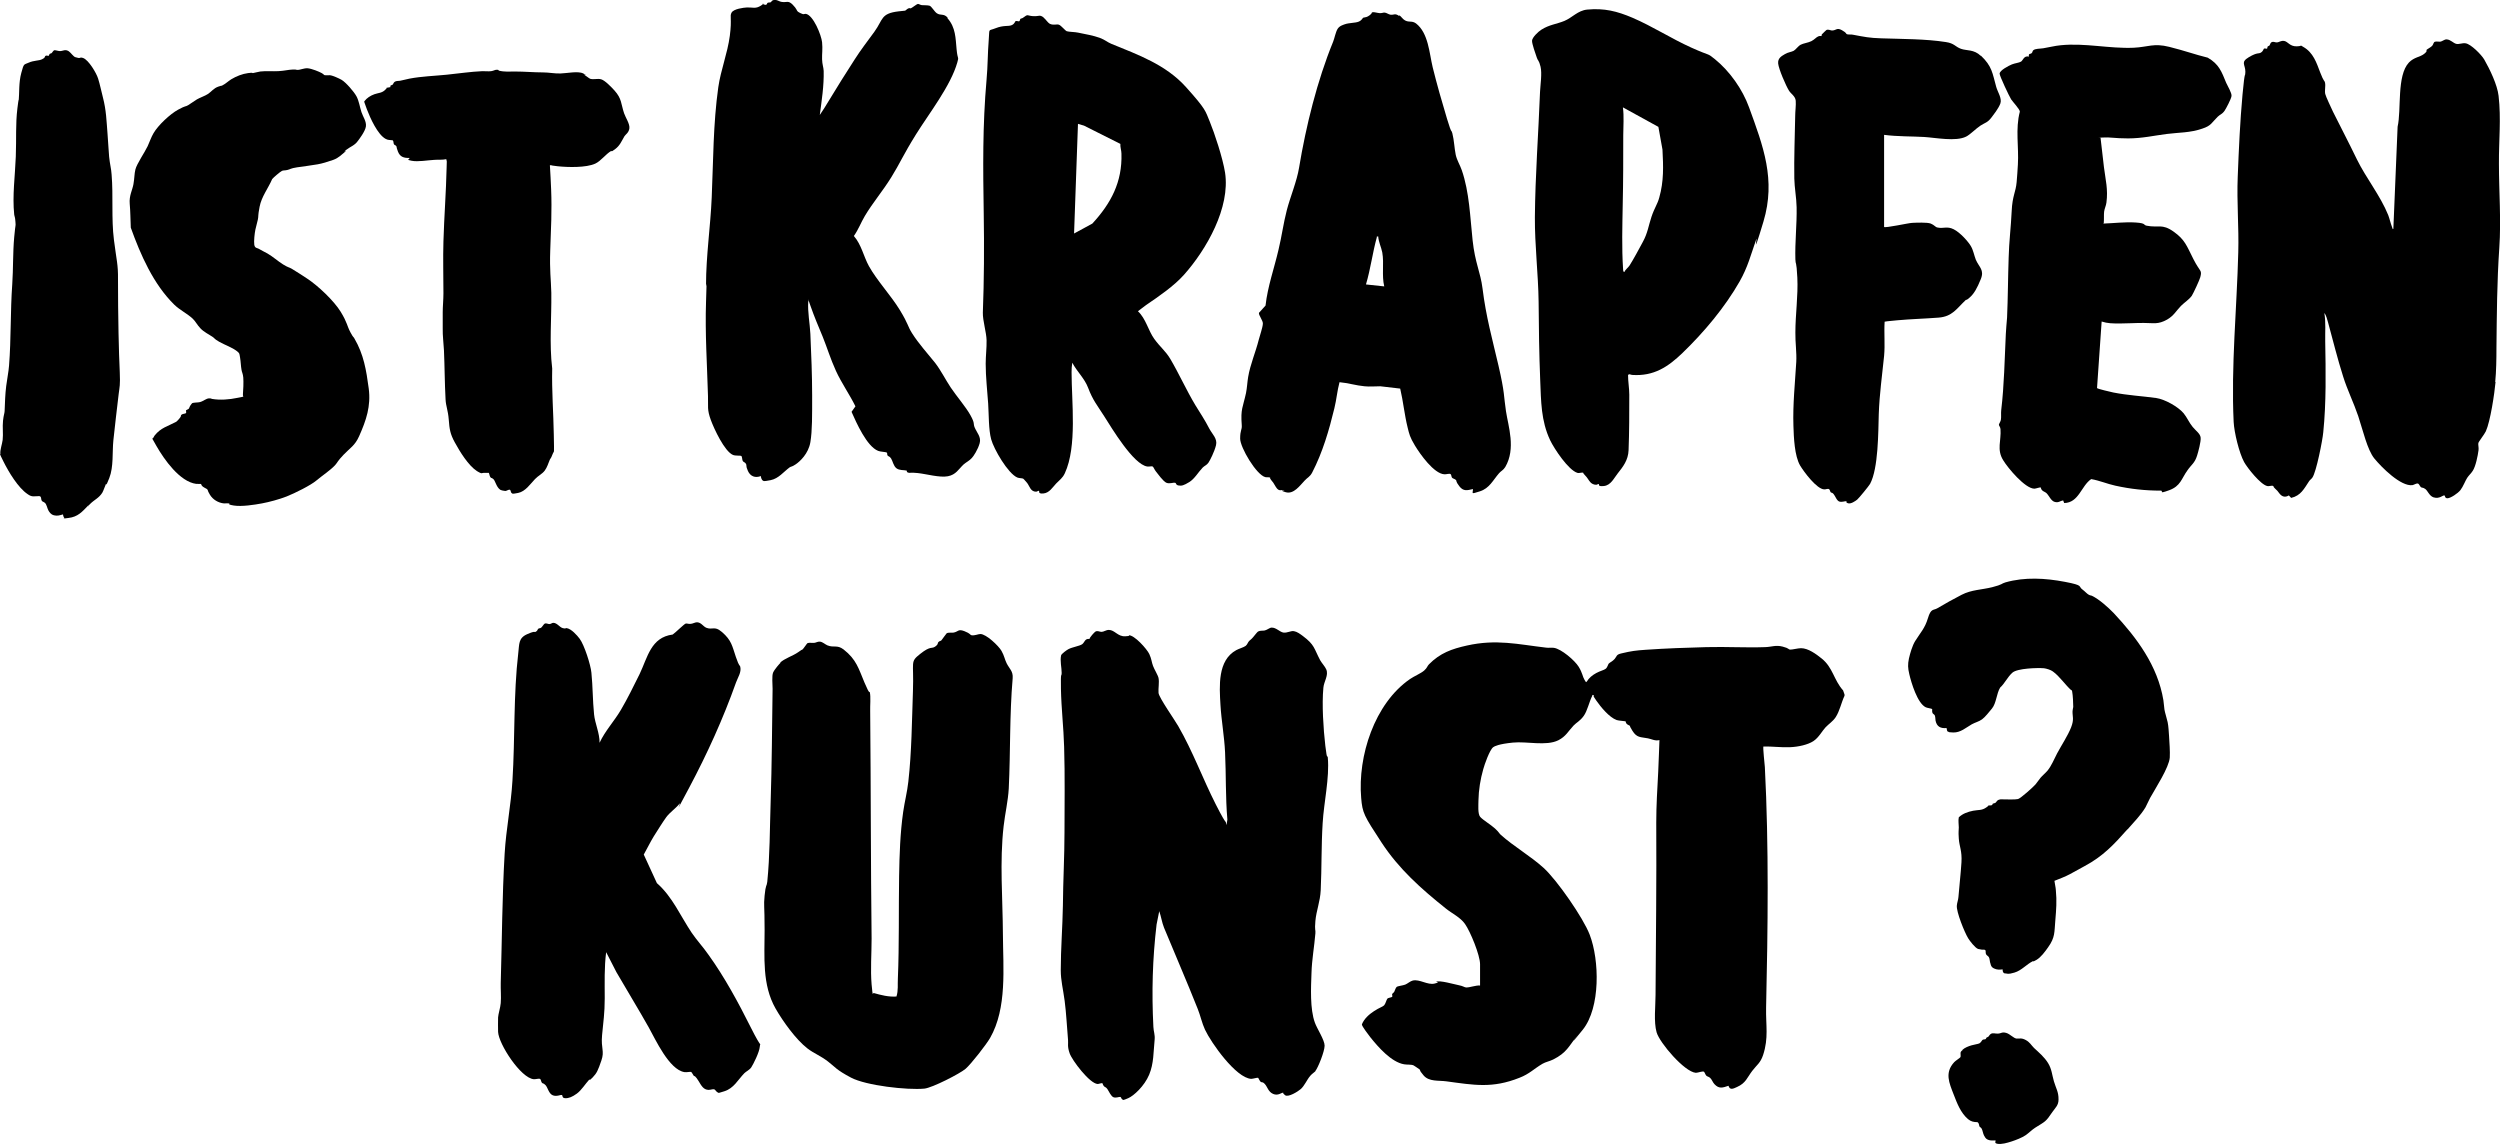 <?xml version="1.0" encoding="utf-8"?>
<!-- Generator: Adobe Illustrator 27.5.0, SVG Export Plug-In . SVG Version: 6.00 Build 0)  -->
<svg version="1.1" id="Ebene_10_xA0_Bild" xmlns="http://www.w3.org/2000/svg" xmlns:xlink="http://www.w3.org/1999/xlink" x="0px"
	 y="0px" viewBox="0 0 1408.9 644.7" style="enable-background:new 0 0 1408.9 644.7;" xml:space="preserve">
<g>
	<path d="M1406.4,215.2c-0.6,6.5-2.9,22.2-5.5,27.9c-0.8,1.7-4,5.7-4.2,6.6s0.3,2.6,0.1,4c-0.4,3.1-1.6,9.2-3.3,11.7
		c-0.8,1.3-2.1,2.4-3.1,3.9s-2.3,5-3.8,6.9s-5.5,4.5-7.2,4.6s-1.4-1.5-1.8-1.6c-1-0.2-2.7,2.1-6.1,1.1c-2.5-0.8-3.3-3.8-4.8-4.8
		s-1.7-0.4-2.4-1s-0.9-1.8-1.7-2s-2.1,0.7-3,0.9c-6.6,0.9-17.5-10.1-21.5-15s-6.5-16.1-9.1-23.9c-2.5-7.4-6.2-14.9-8.5-22.3
		c-3.1-9.7-5.8-20.6-8.5-30.5c-0.5-1.7-1-4-2.1-5.3c0.9,5.3,0.4,10.7,0.5,16c0.3,16.6,0.6,34.6-1.1,51.2c-0.4,4.5-3.9,22.3-6.1,25.5
		c-0.5,0.8-1.4,1.3-1.9,2.1c-2.8,4.2-4.6,8.1-10.1,9.4l-1.3-1.4c-2.1,1.3-3.9,0.7-5.3-1.1s-0.9-1.3-2.4-2.7s-0.6-1.2-1.1-1.5
		c-0.8-0.5-2.2,0.3-3.4,0c-3.7-0.8-11.1-10.1-13-13.5c-2.8-5.1-5.6-16.7-5.9-22.6c-1.5-31.7,1.8-64,2.6-95.6
		c0.4-14.4-0.9-28.3-0.3-42.7c0.6-15.4,1.3-31,2.7-46.3s1.5-8.9,1.6-12.8c0-4.1-2.9-5.3,2-8.2s5.4-1.7,6.8-2.6s1.4-2.1,1.7-2.2
		c0.5-0.3,1.4,0.2,1.7,0s0.1-0.9,0.4-1.2s0.8-0.3,1-0.6c0.4-0.5,0.4-1.5,1.3-1.9s1.8,0.2,2.7,0.2c1.5,0,2.4-1.2,4.4-0.8
		s3.1,3.1,6.9,3s1.4-1,3.7,0.3c5.7,3.2,7.5,9,9.6,14.5c2.1,5.5,2.4,4.3,2.7,5.7c0.4,2.1-0.3,4.2,0.1,6.3c0.3,1.5,3.6,8.3,4.4,10.1
		c4.5,9,9.1,17.8,13.5,26.9c5.1,10.4,13.2,20.4,17.6,31.3c0.8,2.1,1.3,4.5,2.1,6.6s0.2,1.1,0.8,1.2l2.4-57.6
		c2.2-9.6-0.6-28.8,6.4-36.2c2.9-3,6.2-3,8.5-4.8c2.3-1.8,1.1-2,1.4-2.3c0.5-0.5,2.5-1.5,3.2-2.3s0.7-2.1,1.6-2.3s1.9,0,2.8,0
		c1.5-0.2,2.4-1.4,3.8-1.3c2.1,0.1,3.7,2.1,5.3,2.5s3.5-0.6,5.3-0.3c3,0.4,8.9,6.4,10.5,9.1c3.2,5.6,7.4,14.3,8.1,20.5
		c1.5,12.8,0.1,25.5,0.2,38.3c0,15.8,1.3,31.7,0.2,47.5c-1.3,19-1.4,37.5-1.6,56.4c0,6-0.1,13.2-0.7,19.1L1406.4,215.2z"/>
	<path d="M534,10.3c4.6,5.2,4.5,11.2,5.1,17.5s1.4,3.8,0.4,7.4c-3.7,13.1-15.9,28.7-23.2,40.4s-9.1,16.4-14,24.3
		s-10.5,14.4-14.9,21.8c-2.2,3.7-3.7,7.8-6.2,11.3c4.3,4.9,5.5,11.6,8.5,17c4.5,8.1,12.4,16.5,17.4,24.7s4.3,9,6.9,13.1
		c3.8,6,8.6,11.2,13,16.7c3.3,4.3,5.8,9.4,8.8,13.9c3.2,4.8,8.5,10.9,11.1,15.6s1.5,4.5,2.3,6.7c1.3,3.2,3.9,5.5,2.9,9.1
		s-3.5,7.4-4.4,8.3c-1.3,1.5-3.2,2.4-4.6,3.6c-3,2.8-4.3,5.8-8.9,6.7s-12.2-1.3-17-1.8s-3.8,0.1-5.2-0.2s-0.7-1.1-1.1-1.2
		c-1.6-0.4-4,0-5.7-1.3s-2.1-4.1-3-5.5s-1.6-1.1-2-1.7s0-1.4-0.5-1.7s-3.7-0.4-4.8-0.9c-6.4-2.5-12.3-15.9-15-22l2.2-3.1
		c-3.3-6.7-7.9-13.2-11-20s-4.9-12.9-7.4-19.1c-2.6-6.3-4.7-11.1-7-17.7s-0.6-1.9-1.2-2.3c-0.4,6.1,0.9,12.2,1.2,18.3
		c0.5,11.2,1,23.5,1,34.6s0.1,19.9-1,26.4s-5.9,10.9-8.3,12.5s-2.3,1-3.4,1.7c-3.4,2.5-6.2,6.3-10.7,7.2s-4,0.4-4.2,0.3
		c-0.8-0.2-1.3-1.8-1.3-2.6c-3.2,1.2-5.9,0.2-7.3-2.9s-0.5-3-1.1-4s-1.4-0.9-1.8-1.6s-0.3-2.4-0.8-2.8s-3.2,0-4.7-0.6
		c-4.8-2-10.7-14.8-12.5-19.7c-2.2-6-1.4-7.5-1.6-13.5c-0.5-17.7-1.7-35.5-1.1-53.1s0-6.2,0-9.6c0-16.3,2.5-32.8,3.2-49.2
		c0.9-20.7,0.8-41.5,3.7-62.1c1.4-9.8,5.2-19.1,6.5-29s-0.2-11,1-13.1s6.7-2.8,8.7-2.9c3.3-0.1,4.8,0.9,7.8-1s0.4-0.8,0.8-0.9
		c0.6-0.1,1.4,0.6,2.1,0.4s0.5-0.9,0.9-1.1c0.5-0.3,1.3-0.1,1.7-0.3s0.7-1,1.4-1.2c2.1-0.6,3.2,0.8,5,1c2.7,0.4,3.5-1,6,1.5
		s2.2,3.4,3,4s2.7,1.4,2.9,1.4c0.4,0,1-0.2,1.5-0.2c4.3,0.7,8.8,12.1,9.2,16s-0.1,6.5,0,9.6s0.8,4.4,0.9,6.6
		c0.2,8.3-1.1,16.6-2.2,24.8c1.7-2.5,3.4-5.1,4.9-7.7c4.8-7.9,9.7-15.8,14.7-23.5c3.5-5.5,7.3-10.4,11.1-15.6
		c5.1-7,3.5-10.4,13.7-11.6s1.9,0.2,2.9,0s1.8-1.4,2.7-1.7s0.9,0.1,1.3,0c0.9-0.4,3.5-2.5,4-2.5s1.4,0.6,2.2,0.7
		c1.4,0.1,3.1,0,4.3,0.3s2.7,3.3,4.2,4.3c2.1,1.4,3.9,0,6,2.4L534,10.3z"/>
	<path d="M588.2,10c1,0.7,2.3,2.8,3.4,3.4c2.1,1,3.8,0.1,5.1,0.5s3.6,3.4,4.5,3.7c1.2,0.4,4.7,0.4,6.4,0.8c3.5,0.7,8.9,1.7,12.1,2.9
		s4.2,2.4,6.6,3.4c15.2,6.2,30.8,11.8,42.1,24.4s10.8,13.2,13.4,19.5s7.3,20.4,8.6,28.7c3,19.7-10.4,43.2-23.1,57.5
		c-5.7,6.4-14.3,12.3-21.4,17.1c-1.6,1.1-3,2.4-4.6,3.5c4.5,4.2,5.8,10.9,9.2,15.6s6.2,6.6,9,11.2c4.9,8.3,9.2,17.9,14.2,26.2
		c3,4.9,5.1,7.9,7.9,13.3c1.6,3,4.6,5.5,3.7,9.2s-3.4,8.6-4.3,9.9s-2.2,1.7-3.2,2.7c-2.6,2.7-4.5,6.3-7.6,8.2s-4.3,2.2-6,1.9
		s-1.2-1.3-1.9-1.5c-1.1-0.3-3.1,0.7-4.9,0s-5-5.2-5.9-6.3s-1.4-2.6-1.9-2.9s-2.2,0.2-3.1,0c-7.8-1.2-20-21.7-24.2-28.3
		s-6.4-9-9.1-16.1c-2-5.3-6.3-9.1-8.9-14.1c-0.3,1.7-0.4,3.6-0.4,5.3c0,16.7,3.2,41.9-3.8,57c-1.3,2.8-2.9,3.7-4.9,5.8
		s-3.8,5.3-7.2,5.6s-2-1.4-2.5-1.5s-1,0.5-1.6,0.5c-3.2,0-3.7-3.3-5.1-5s-2-2.2-2.1-2.3c-0.6-0.4-2.2-0.2-3.4-0.7
		c-5.3-2.3-13.2-16-14.7-21.5s-1.3-14-1.7-20.1c-0.5-7.5-1.4-14.9-1.4-22.5c0-4.4,0.6-8.9,0.5-13.3s-2.2-11-2.1-15.5
		c0.7-18.4,0.8-37.1,0.5-55.6c-0.4-26.1-0.7-49.7,1.6-75.8c0.7-7.6,0.6-14.7,1.2-22s-0.6-5.1,3.9-6.9s7.1-0.9,9-1.7s1.8-2.1,2.3-2.3
		c0.8-0.3,1.7,0.4,2.1,0s0.3-0.9,0.5-1.2s1-0.3,1.4-0.6c3.3-2.5,2.2-1.2,5.8-1s3.6-1,5.9,0.7L588.2,10z M631.4,81.1l-20.5-10.3
		l-3.4-1l-2.2,61.8l10.3-5.6c10.5-11.4,16.9-23.4,16.4-39.4c0-1.9-0.8-3.7-0.6-5.7V81.1z"/>
	<path d="M788.6,8.6c1.1,0.7,1.8,2.1,3.2,2.9c2.5,1.3,3.8,0,6.2,1.7c7,5.4,7.5,16.8,9.4,24.7c2.4,9.7,5.2,19.5,8.1,29.1
		s2.3,5.5,3,8.2c1,3.9,1.1,8.2,1.9,12.1c0.7,3.1,2.4,5.7,3.4,8.6c4.3,12.4,4.7,26.5,6.1,39.5s4.4,17.7,5.6,27.2
		c2,16.1,5.4,28,9,43.5s2.9,17,4.2,25.6s5.7,21.1-0.4,31.5c-1.1,1.8-2.5,2.3-3.5,3.5c-3.4,3.9-5.4,8.5-10.8,10.2s-3.9,1.3-3.9-1.3
		c-3.3,0.8-5.4,1.4-7.7-1.6s-1.3-2.9-1.9-3.5s-1.8-0.8-2.2-1.3s-0.3-1.6-0.8-2c-0.7-0.5-2.5,0.2-3.5,0.1
		c-5.9-0.3-13.7-11.4-16.6-16.2s-3.2-6.5-4.1-10.1c-1.8-7.2-2.5-14.8-4.2-22l-11.2-1.3c-3,0-5.9,0.3-8.9,0
		c-4.6-0.4-9.4-1.9-14.1-2.3c-1.3,4.8-1.7,9.9-2.9,14.7c-3,12.4-6.6,24.8-12.5,36.2c-1.3,2.5-2.7,2.8-4.3,4.6
		c-2.6,2.7-6.1,7.8-10.6,6.5s-0.3-0.9-0.8-1.1c-1.6-0.6-2.9,1.2-4.8-1.9s-1.1-2-2.5-3.7s-0.3-1.3-0.7-1.5c-0.5-0.4-1.9-0.1-2.7-0.3
		c-5-1.2-14.2-16.7-14.2-21.7s1.1-4.8,0.9-7.6c-0.7-9.3,0.6-9.8,2.4-18.1c0.6-3,0.7-6,1.2-9c1.2-7.2,4.2-13.9,6-21.1
		c0.6-2.4,2.2-6.8,2.3-9c0.1-1.8-2.5-4.8-2.2-6.1l3.7-4.1c1.2-10.8,4.9-21,7.3-31.4c1.8-7.4,2.8-15.1,4.7-22.4s5.7-16.4,6.9-23.9
		c3.9-23.5,10.2-49,19.2-71c0.8-2,1.4-5.4,2.5-7.2s3.3-2.3,4-2.6c2.5-0.9,6-0.7,7.9-1.5s2.3-2.2,2.5-2.2c1.6-0.4,2.1-0.2,3.8-1.5
		s0.6-1.4,1.5-1.6s2.6,0.4,4,0.5s1.9-0.4,2.9-0.3s2.3,1.1,3.3,1.2c2,0.2,2.4-1,4.8,0.7L788.6,8.6z M776.6,133.3
		c-1-0.1-0.6,0-0.7,0.5c-2.4,8.7-3.5,17.8-6.1,26.5l10.3,1.1c-1.5-6.3,0-12.8-1.1-19.1c-0.6-3.1-2.1-5.9-2.3-9.1L776.6,133.3z"/>
	<path d="M896.3,271.8c-1.2-1.3-1.5-2.4-3.1-4s-0.5-1.1-0.9-1.3c-0.7-0.5-2,0.3-3.3,0c-5.1-1.5-13.1-13.6-15.4-18.4
		c-5.2-11-5.1-22-5.6-33.9c-0.6-14.8-0.8-29.4-0.9-44.2c-0.2-15.7-2.2-31.7-2.1-47.6c0.2-23.6,2-47.1,2.9-70.6
		c0.2-4.1,1.2-10.4,0.3-14.2s-1.6-3.4-2.1-5.1c-0.7-2.1-2.8-7.8-2.7-9.6s3.5-5.1,5.3-6.2c4.4-2.8,8.5-3.1,12.9-4.9s7.6-5.9,12.9-6.4
		c9.6-0.9,16.8,0.9,25.5,4.6c11.4,4.9,21.8,11.7,33.1,16.8s8.7,2.8,13.3,6.5c8.4,6.8,15.6,17,19.3,27.2c8,22,15.2,40.7,8.1,64.4
		s-2.9,6.7-4.1,10.1c-3,8.6-4.7,15.5-9.3,23.6c-8.4,14.7-20,28.5-32.2,40.3c-8.2,7.9-16.2,13.2-28.3,12.4c-0.9,0-1.8-0.9-2.4,0.1
		c0,3.6,0.7,7.5,0.7,11c0,10.2,0,21.2-0.4,31.3c-0.2,5.6-3.1,9.3-6.2,13.2c-2,2.5-3.8,6.6-7.7,7s-2.4-1-2.9-1.1s-0.9,0.4-1.5,0.4
		c-1.3,0-2.5-0.6-3.3-1.5L896.3,271.8z M915.4,153.3c0.6-1.4,2-2.3,2.9-3.6c2.3-3.6,5.4-9.4,7.5-13.3c2.8-5.1,3.2-9.1,4.9-14.2
		s3.4-7.1,4.4-10.9c2.6-9.1,2.3-17.6,1.8-27l-2.3-12.8l-20-11c0.7,5.2,0.2,10.4,0.2,15.7c0,13,0,26.1-0.3,39
		c-0.2,12.2-0.6,24.3,0.2,36.4C914.7,152,914.7,153.3,915.4,153.3L915.4,153.3z"/>
	<path d="M1185.3,126c6.1-0.2,12.2-1,18.3-0.6s4.1,1.4,6.2,1.8c6.5,1.3,8.6-1.3,15.1,3.3s7.4,8,11.2,15.5s5,6,3.9,10.2
		c-0.4,1.6-3.9,9.1-4.8,10.5c-1.6,2.2-4.1,3.7-6.1,5.7c-2.8,2.9-4,5.5-7.8,7.7c-5.2,2.9-7.6,1.9-13.2,1.9s-8.8,0.3-13.2,0.3
		s-7.1,0-10.5-1.1l-2.6,37.5c0.3,0.5,7.9,2.2,9.2,2.5c8.1,1.6,16.1,2,24.1,3.1c4.9,0.7,12.4,4.9,15.5,8.6c1.9,2.3,3.1,5.3,5.1,7.7
		s4.3,3.8,4.5,6.1s-1.4,8.1-2,10c-1.3,4.3-3.2,5.1-5.4,8.3c-3.5,4.8-3.8,8.9-10.4,11.3s-2.7,0.2-4.7,0.2c-8.7,0-17-0.9-25.6-2.8
		c-4.6-1-8.9-2.9-13.6-3.7c-5.7,3.9-6.9,13.3-15.2,13.5l-0.6-1.5c-1.8,0.3-2.4,1.4-4.6,0.9s-3.3-3.5-4.7-4.9c-1.1-1.1-2.9-1-3.3-3.3
		c-0.4-0.2-2.8,0.7-3.6,0.7c-5.2,0-14.9-11.6-17.5-15.9c-3.9-6.1-1.1-11.1-1.6-17.7c-0.1-1.2-1-2-0.9-2.5s0.9-1.7,1.1-2.6
		c0.3-1.7,0-3.7,0.2-5.5c1.7-14.3,1.9-28.6,2.6-43c0.1-3,0.5-6.1,0.7-9.2c0.5-11.3,0.5-22.5,0.9-33.9c0.2-8.7,1.3-17.3,1.7-26.1
		s2.3-10.6,2.8-16.4c0.3-3.2,0.5-6.7,0.7-9.9c0.6-9.9-1.5-19.9,1.1-29.8c0-1.3-3.9-5.4-4.9-6.9s-6.6-13.4-6.5-14.5
		c0.1-1.9,5.2-4.5,6.9-5.2s4.1-0.9,5.2-1.6s1.6-3.5,4.4-2.8c-0.3-2,0.8-1.3,1.5-1.9s0.4-1.1,0.9-1.6c1.1-1.1,4-0.9,5.7-1.2
		c3.2-0.5,6.5-1.4,9.8-1.7c13.7-1.4,27.5,2,41.2,1.4c8.1-0.4,11.2-2.7,20-0.5s14.4,4.3,21.7,6.1c6.4,3.7,7.8,7.9,10.4,14.2
		c0.8,1.8,3.2,5.7,3,7.4s-3.1,7.1-3.9,8.3c-1.4,2-2.6,2.1-3.9,3.4c-3.5,3.4-3.5,5-8.7,6.7c-7,2.4-12.9,2.1-20,3s-13.9,2.5-21.8,2.5
		s-9.9-0.8-14.4-0.5s-0.8,0-1.1,0.3c0.7,5.4,1.2,10.9,1.9,16.4c0.9,7.2,2.4,12.5,1.4,20c-0.2,1.7-1.1,3.4-1.3,5.1s0,4.3-0.2,6.4
		L1185.3,126z"/>
	<path d="M1116.3,31.3c6.4,6.1,6.5,9.8,8.7,17.7c0.8,2.9,3.4,6.5,2.3,9.4s-4,6.5-4.9,7.7c-2.3,3.1-3.7,3-6.3,4.7s-5.7,5-8.1,6.2
		c-5.8,2.9-17.1,0.6-23.6,0.2s-15.1-0.2-22.6-1.2v51.9c0.7,0.7,13.6-2.2,15.8-2.3s8.5-0.4,10.5,0.4s2.6,2,3.7,2.2
		c3.4,0.8,5.4-0.9,9.2,1s8.3,7.1,9.7,9.5s1.8,5.1,2.8,7.7c1.9,4.3,4.9,5.7,2.8,10.9s-3.8,8.2-6.3,10.4s-1.6,0.8-2.2,1.4
		c-5.1,4.8-7.5,9.3-15.3,9.9c-7.7,0.6-15.5,0.8-23.2,1.5s-4.8,0.5-7.2,0.8c-0.4,6.4,0.3,12.9-0.3,19.3c-1.1,11.1-2.6,21.3-3,32.7
		c-0.3,10.1-0.2,30.7-4.9,39.4c-0.6,1.1-6.3,8.1-7.3,8.9s-3.6,2.6-5.2,2s-0.4-1-0.8-1.1c-0.8-0.2-2.3,0.6-3.9,0.2s-2.4-3.2-3.4-4.3
		s-1.2-0.5-1.6-1s-0.4-1.4-0.9-1.7c-0.7-0.5-1.9,0.2-2.8,0.1c-4.2-0.2-11.4-9.9-13.5-13.4c-3.2-5.4-3.6-15.9-3.8-22.4
		c-0.4-12.1,0.9-24,1.6-36c0.3-5.4-0.6-11-0.5-16.6c0-10.2,1.6-20.8,1.1-30.9s-1-7-1.1-10.3c-0.3-9.6,0.9-19.8,0.7-29.4
		c-0.1-5.4-1.2-10.9-1.3-16.2c-0.2-11.6,0.3-23.8,0.5-35.3c0-2.6,0.5-5.9,0.3-8.5s-2.7-3.9-3.8-5.7c-1.8-2.9-5.8-12.2-6.1-15.3
		s2-4.2,3.8-5.3s3.8-1.2,5-1.9s2.4-2.6,3.9-3.4s4.2-1.1,6-2s2.7-2.2,3.9-2.7s1.6,0,1.8-0.2s0-0.8,0.3-1c0.4-0.4,2.3-2.3,2.5-2.4
		c1.2-0.5,2,0.2,3.1,0.3c2.4,0,2.7-1.8,5.6-0.2s2.2,2.1,2.9,2.3c1,0.3,2.4,0,3.5,0.3c6.4,1.2,9.1,1.8,15.8,2
		c11.6,0.4,25,0.3,36.4,2.1c4.8,0.7,5.2,2.6,8.5,3.8s7.3,0.2,11.2,4L1116.3,31.3z"/>
</g>
<g>
	<path d="M194.9,85.2c-2.5,2-4,3.8-7.1,4.9s-6.4,2.1-8.8,2.5c-3.9,0.7-7.7,1.1-11.6,1.7s-3.7,1.1-5.5,1.5s-2.1,0.1-3,0.5
		s-4.9,3.8-5.5,4.6c-2.3,5.3-6,9.9-7.1,15.6s-0.5,4.9-1,7.3s-1,3.7-1.4,5.7s-0.9,6.4-0.6,8.4s1.6,1.8,2.3,2.2c1.6,1,3.5,1.8,5.2,2.8
		c3.1,1.8,5.8,4.3,8.7,6.1s3.2,1.5,4.8,2.4c2.8,1.7,6.1,3.8,8.8,5.6c6.1,4,15.1,12.5,18.9,18.7s3.5,7.9,5.5,11.6s1.6,2.2,2.2,3.4
		c5.3,9.1,6.7,17.8,8.1,28.2c1.3,10-1.4,17.9-5.4,26.9c-2.4,5.4-5.1,6.6-8.8,10.5s-3.1,4-4.8,5.9c-2.7,2.9-7.3,5.9-10.5,8.6
		s-12,7.1-16.8,9c-4.1,1.6-9.6,3.1-13.9,3.9s-11.4,1.9-15.8,1.2c-4.4-0.7-1.9-1.1-2.6-1.2s-2.1,0-3,0c-3.2-0.3-6.3-2.2-7.9-4.9
		s-0.9-2.2-1.4-2.9s-2.4-1.1-3.2-2.3s0-0.6-0.2-0.8s-2.3,0-2.9-0.1c-9.3-1.2-18.1-13.8-22.4-21.3s-2.1-3.9-2.1-4.2
		c0.3-0.5,0.7-1.3,1-1.7c3.5-4.5,7.6-5.3,12.2-7.8c0.5-0.3,2.2-2.2,2.5-2.8s0-0.8,0.5-1.2c0.7-0.6,2.2-0.5,2.5-0.9s0-1,0-1.4
		s1.4-0.7,1.7-1.2s0.3-1,0.6-1.4s1-1.5,1.2-1.6c0.8-0.4,3.3-0.3,4.4-0.6c1.7-0.4,3.6-2.1,5.1-2.1s1.1,0.2,1.6,0.3
		c4.6,0.8,9.8,0.4,14.5-0.6s2.8-0.1,3-2s0.4-7.1,0.2-9.4s-0.8-3-1-4.4c-0.4-2.2-0.4-4.5-0.8-6.8s-0.3-2.4-1.2-3.2
		c-2.6-2.4-7.5-4-10.6-5.8s-2.3-1.8-3.5-2.6c-2.3-1.6-5-2.8-7-4.9s-2.8-4-4.4-5.5c-3.1-2.9-7.2-4.8-10.4-7.9
		c-11.8-11.6-19-28.1-24.5-43.4c-0.2-4.5-0.2-9-0.6-13.5s1.5-7.6,2.1-11s0.5-5.9,1.1-8.3c0.8-3.2,5.3-9.7,6.9-13.1
		c1.1-2.4,2-5.1,3.3-7.3c2.6-4.5,9.3-10.8,13.9-13.3s3.9-1.5,5.6-2.5s3.3-2.3,5-3.3s4.5-1.9,6.3-3.1s3.1-3.2,5.8-4.1
		s1.3-0.2,2.1-0.6c1.7-0.8,3.5-2.5,5.1-3.5c2.8-1.7,6.3-3.1,9.5-3.5s2,0,2.7,0c1.3-0.2,2.8-0.7,4.2-0.9c3.4-0.4,6.9,0,10.3-0.2
		s5.4-0.8,7.9-0.9s1.8,0.2,2.7,0.2c1.9,0,3.7-1.1,5.9-0.9c2.2,0.2,6.4,1.9,7.8,2.7s1.1,1.1,1.8,1.2s1.9,0,2.8,0
		c1.5,0.1,5.2,1.8,6.6,2.6c2.5,1.5,7,6.7,8.4,9.3s1.8,5.8,2.8,8.9c0.9,2.7,2.9,5.3,2.5,8.1s-3.9,7.3-4.5,8.1c-1.8,2.6-4.2,3.2-6.5,5
		s-0.4,0.6-0.6,0.8H194.9z"/>
	<path d="M329.1,42c0.8,0.5,2.8,2.1,3.5,2.4c2,0.6,4.1-0.3,6.2,0.3s5.6,4.2,7.5,6.3c4.2,4.7,3.6,7.4,5.4,12.8c0.8,2.4,3.3,6,3,8.5
		s-2.2,3.5-2.8,4.5c-1.7,2.9-2.5,5.2-5.3,7.3s-1.6,0.7-2.2,1c-3.1,1.8-5.7,5.6-8.9,7.1c-5.2,2.4-15.5,2.1-21.2,1.5s-2.9-0.8-4.4-0.5
		c0.3,4.5,0.5,9.1,0.7,13.6c0.5,11.8-0.1,22.5-0.5,34.2s0.4,16,0.6,24c0.2,14.3-1.2,28.6,0.5,42.7c-0.3,12.5,0.7,24.9,0.9,37.3
		s0.3,8.3-0.7,11s-1.2,2.2-1.6,3.2c-0.9,2.1-1.4,4.1-2.8,6s-3.7,2.9-5.5,4.8c-2.6,2.7-5.4,7-9.5,7.8s-3,0.3-3.4,0.2
		c-0.9-0.2-0.6-1.8-1.3-2s-1.8,0.7-2.5,0.7s-2.4-0.4-2.9-0.7c-2.4-1.7-2.7-5.3-4.1-6.2s-0.6-0.2-0.9-0.4c-1.1-0.7-0.9-1.8-1.4-2.9
		c-0.1,0-2.5,0-3,0s-0.8,0.2-1.2,0.2s-2.1-0.9-2.5-1.2c-4.9-3.2-9.6-10.9-12.5-16.2c-2.6-4.7-3-7.5-3.4-12.8s-1.6-7.5-1.8-11.4
		c-0.5-9.2-0.5-18.4-0.9-27.6c-0.2-4.2-0.8-8.3-0.7-12.4c0-3,0-6.2,0-9.2s0.4-7.1,0.4-10.6c0-9.8-0.3-19.5,0-29.2
		c0.4-13.9,1.5-27.9,1.8-41.8s0.3-1.7,0.2-2.7s-0.3-1.2-0.4-1.9c-2.3,0.5-4.6,0.2-6.9,0.4c-3.6,0.2-9.1,1.2-12.6,0.5
		s-1.3-0.5-1.2-1.6c-3.1,0.1-5.3-0.5-6.5-3.5s-0.5-2.8-1.2-3.4s-0.6-0.2-0.8-0.5c-0.8-0.7-0.3-1.7-0.9-2.5c-1.4-0.3-2.6,0-4-0.8
		c-4.6-2.4-8.8-11.9-10.6-16.6s-1.5-4.3-1.5-4.6c1.4-1.9,3.5-3.2,5.7-4s4.4-0.6,6.3-2.7s0.3-0.7,0.5-0.8c0.4-0.3,2.1-0.4,2.2-0.5
		v-0.7c0-0.3,1.1-0.5,1.3-0.7s0.4-0.8,0.7-1.2c1-1.1,2.2-0.8,3.5-1s3.6-0.9,5.3-1.2c6.9-1.3,13.9-1.5,20.9-2.2s13.3-1.7,20.2-2
		c1.6,0,3.4,0.2,4.9,0s2.2-0.9,3.4-0.8s0.6,0.4,0.9,0.5c3.2,0.8,6,0.5,9.2,0.5c5.3,0,10.5,0.5,15.7,0.5c3.4,0,6.3,0.7,9.9,0.6
		s9.9-1.5,12.8,0s0.4,0.5,0.5,0.6L329.1,42z"/>
	<path d="M49.8,284.8c-3.5,3.6-5.9,6.5-11.2,7.1s-1.6,0.4-1.9,0.3c-0.8-0.2-1.1-1.6-1.2-2.3c-1.8,0.5-3.2,1-5.1,0.5
		c-1.9-0.5-2.6-1.9-3.1-2.7c-0.7-1.2-1-3.6-2.1-4.4s-1.2-0.4-1.7-1.2s0-2.6-1.6-2.5c-2.7,0-3.8,0.7-6.3-1.1
		C10.2,274.9,4.9,266,2,260.2s-1.7-3.7-1.8-4.5c-0.2-2.2,1-5.4,1.3-7.8c0.4-3.5-0.2-7.2,0.2-10.8s0.8-3.8,0.9-5.4
		c0.2-4.7,0.3-9.5,0.9-14.2s1.3-7.7,1.6-11.5c1.2-15.1,0.7-30.6,1.8-45.8c0.6-8.8,0.3-17.7,1.1-26.5s0.9-5.5,0.7-8.6
		s-0.5-2.8-0.7-4.2C6.9,110.4,8.5,99,8.9,88.3s-0.2-18,0.9-27.2s0.6-2.4,0.7-3.6c0.5-5.5,0-10.9,1.5-16.4s1.3-4.5,4.2-5.8
		s5.7-1,7.5-1.9s1.4-1.2,1.5-1.2c0.2-0.2,0.2-0.6,0.4-0.7c0.6-0.4,1.4,0,1.7,0s0.4-0.8,0.7-1.1s0.7-0.2,1-0.4c0.5-0.3,1-1.7,1.8-1.7
		s2.1,0.5,3.1,0.5s2.4-0.7,3.4-0.5S39,29,39,29.1c0.9,0.6,2.4,2.8,3.4,3.1c1,0.3,2,0.5,2.1,0.5c0.8,0,0.9-0.6,2.4,0
		c3.1,1.2,7.4,8.4,8.4,11.6s1.8,7.1,2.7,10.6c1.9,7.3,2,13.1,2.6,20.5s0.5,8.7,0.9,12.9s1.2,6.7,1.4,10.1c1,12-0.2,24.8,1.3,36.7
		s2.4,13.9,2.3,22.2c0,10.2,0.1,20.3,0.3,30.5s0.4,14.6,0.7,22s-0.1,8.1-0.6,12.1c-1,8.7-2.1,17.4-3,26.2
		c-0.7,6.8,0.2,14.9-2.3,21.3s-1.4,2.3-1.9,3.4c-0.7,1.5-1.2,3.3-2,4.8c-1.9,3.1-4.5,4-6.9,6.4s-0.6,0.9-1,1.3L49.8,284.8z"/>
</g>
<g>
	<path d="M1039.5,392.1c-1.8,3.8-2.7,8.6-5,12.1c-1.6,2.4-3.8,3.7-5.7,5.7s-3.8,5.8-6.9,7.8s-8.3,3.2-13.2,3.4
		c-5,0.2-9.9-0.5-14.9-0.4c-0.4,0.4,0.7,10.1,0.8,11.6c2.3,44.7,1.7,91,0.7,135.7c-0.2,9.9,1.5,16.9-1.7,26.6
		c-1.5,4.5-3.5,5.5-6.1,8.9c-2.9,3.8-3.6,6.9-8.6,9.1c-2,0.9-4,2-4.8-0.7c-3.2,1.1-5.3,1.9-7.9-0.9c-0.9-0.9-1.5-2.7-2.4-3.5
		s-1.5-0.7-2.1-1.2s-1-2-1.4-2.3c-0.8-0.5-3.3,0.6-4.6,0.6c-6.4-0.5-20.4-16.9-22.1-22.8s-0.6-14.9-0.6-21.1
		c0.2-32.3,0.6-64.7,0.4-97.1c0-10,0.6-18.7,1.1-28.6s0.4-11.9,0.7-17.9c-2.5,0.6-4.4-0.6-6.5-1c-4.1-0.8-6.2-0.2-8.7-4.2
		s-0.8-2.2-1.3-2.7s-1.5-0.7-2-1.3s-0.5-1.3-0.6-1.4s-3.8-0.3-5-0.7c-4.2-1.5-9-7.4-11.5-11s-1.1-2.1-1.5-3.1
		c-1-0.2-0.6,0.1-0.8,0.5c-1.7,3.3-2.7,8.4-4.8,11.3s-4.1,3.7-5.7,5.4c-3.1,3.3-4.3,6.1-8.6,8.3c-6.9,3.4-17.7,0.5-25.6,1.3
		s-10.3,2-11.1,2.6c-2,1.5-4.9,9.8-5.6,12.4c-1.6,5.6-2.6,11.7-2.7,17.5c0,2.4-0.5,7.7,1,9.4s6,4.4,8.3,6.5s2.3,2.7,3.3,3.6
		c7.4,6.6,16.7,11.9,24.1,18.6c7.5,6.8,22.4,28.2,26,37.7c5.5,14.3,6.1,41-3.9,53.5s-2.2,2.1-3.1,3.2c-4.8,6.2-6,9.8-13.6,13.6
		c-2,1-4.3,1.4-6,2.4c-4.8,2.8-7.3,5.7-13,7.9c-15.3,6.1-25.6,4.1-41.2,2c-4.4-0.6-9.7,0.3-12.8-3.3s-1.4-2.7-2.4-3.5
		s-3.2-2.1-3.3-2.2c-1.4-0.6-3.8-0.3-5.3-0.6c-7.2-1.2-14.6-9.7-19-15.2c-0.9-1.2-4.9-6.3-4.8-7.3c1.3-3.2,4-5.6,6.9-7.5
		s4.8-2.4,5.6-3.2s1.3-3,1.8-3.7s2.5-0.7,2.8-1.2s-0.3-0.9,0-1.5s0.8-0.7,1.1-1.2c0.4-0.7,0.8-2.3,1.4-2.8s3.5-0.8,4.8-1.3
		s2.9-2,4.3-2.3c3.8-0.9,8.4,2.7,12.3,1.7s0.3-0.8,0.9-1c1.9-1,10,1.4,12.6,1.9s3.2,1.2,4.2,1.3c2.1,0.1,5.5-1.3,7.9-1.1v-12
		c0-5-5.4-18.3-8.5-22.7c-2.7-3.8-7.2-5.8-10.8-8.7c-13.9-11.1-26.5-22.3-36.3-37.3s-10.7-16.5-11.4-25c-2-23.6,7.5-53.2,27.5-67
		c2.3-1.6,6.2-3.2,8-4.8s1.7-2.5,2.7-3.5c6.3-6.4,12.9-8.7,21.4-10.6c16.6-3.7,28.5-0.7,44.7,1.2c1.4,0.2,2.8-0.1,4.3,0.1
		c4.2,0.6,11.8,7.1,14,10.7s2.1,5.4,3.3,7.4s0.7,1,1.2,1c1.3-2.2,3.2-3.7,5.4-4.9s4.3-1.6,5.3-2.4s1.3-2.4,1.7-2.9
		c0.8-0.8,2.1-1.2,3.4-2.7s0.7-2.4,3.9-3.1c5.5-1.3,7.8-1.6,13.5-2c11.4-0.8,22.8-1.2,34.3-1.5s22.1,0.4,33.1,0
		c3.6-0.1,5.9-1.3,9.8-0.3s3.1,1.6,4.2,1.7c1.1,0.1,4.4-0.8,6.2-0.8c4,0,8.5,3.3,11.6,5.8c6.4,5.1,6.8,12.1,12.1,18l0.8,2.3
		L1039.5,392.1L1039.5,392.1z"/>
	<path d="M741.6,603.4c-0.7,0.8-2.3,1.8-3.2,2.9c-1.9,2.2-3.2,5.6-5.4,7.5c-1.5,1.3-7,4.8-8.8,3.4s-0.6-1.3-1.1-1.4
		c-0.9-0.1-2.8,1.9-5.6,0.7s-3.2-4-4.7-5.6s-1.7-0.6-2.4-1.3s-1.1-2-1.4-2.2s-2.9,0.6-3.9,0.6c-8.6-0.5-22.6-20.4-26-27.7
		c-1.7-3.6-2.6-8-4.1-11.7c-6.1-15.4-12.7-30.5-19-45.8c-1.2-3-1.6-6.2-2.7-9.3l-1.5,7.5c-2.3,19.5-2.8,38.1-1.8,57.7
		c0.1,2.6,1,4.4,0.7,7.3c-0.7,6.7-0.4,13.3-3.1,19.7s-8.7,11.9-11.8,13.2s-2.7,1.1-3.4,0.6s-0.4-1.1-1-1.3s-2.3,0.7-3.8,0.2
		s-2.6-3.3-3.5-4.6s-1.4-1-2-1.7s-0.7-1.6-0.8-1.6c-0.4-0.3-2,0.4-2.7,0.4c-4.5-0.2-14.4-13.3-15.8-17.3s-0.7-5.4-0.9-7.5
		c-0.6-7-1-15.2-1.9-22s-2.2-11.5-2.2-17.3c0-12.1,1-24.3,1.2-36.4c0.1-13.8,0.9-27.7,0.9-41.3s0.3-32.2-0.2-48.1
		c-0.3-10.9-1.6-21.8-1.8-32.7s0.4-6.3,0.4-9.2s-1-6.6-0.3-9.8c0.2-0.8,3.3-3.1,4.2-3.5c2.1-1.1,6.1-1.7,7.6-2.7s1.5-3.4,4.2-3
		c0-0.8,2.8-3.9,3.4-4.2c1.3-0.6,2.2,0.2,3.4,0.2s2.5-1.1,4.1-1.1c3.3,0,5,3.8,9.2,3.6s1.3-0.6,1.9-0.6c3.2-0.3,10.4,7.8,11.7,10.6
		s1.3,4.6,2.1,6.7c0.7,1.9,2.8,5.3,3.1,6.8c0.5,2.5-0.2,5.8,0,8.4s9.3,15.5,11.1,18.7c8.3,14.4,13.7,29.4,21.1,44s5,7.4,6.1,11.8
		l0.5-3.1c-1.1-12.6-0.7-25.2-1.3-37.9c-0.4-8.9-2.1-18-2.6-26.8c-0.6-10.5-1.7-25,8.9-30.8c1.4-0.8,4.3-1.6,5.3-2.4s1.2-2,2-2.8
		s1.1-0.8,2.2-2.1s2.3-2.9,2.8-3.2c1.3-0.7,2.5-0.3,3.8-0.6s2.8-1.6,3.8-1.6c2.6-0.1,4.6,2.5,6.7,2.8s4.1-1.1,5.9-0.8s3.5,1.6,5,2.7
		c6.8,5.1,6.2,6.9,9.8,13.7c0.9,1.6,2.7,3.5,3.4,5.1c1.5,3.4-1.3,6.8-1.6,10.4c-0.9,9.4,0,23.2,1.1,32.7s1.2,4.4,1.4,6.7
		c1,11.6-2.2,25-2.9,36.8c-0.8,12.6-0.5,25.3-1.1,37.9c-0.3,6.4-2.5,11.6-3,17.3s0.2,4.7,0,7c-0.6,7.4-2,14.9-2.2,22.4
		c-0.3,8.3-0.9,20.2,1.9,27.9c1.2,3.4,5.5,9.8,5.5,13s-3.7,12.5-5.3,14.4L741.6,603.4z"/>
	<path d="M439.6,373.5c2.4-2.4,7.2-3.8,10.3-6s1.2-0.8,2.1-1.3s2.6-3.6,3.2-3.8c1-0.3,2.4,0,3.6-0.1s1.9-0.8,3.3-0.7
		c1.6,0.2,2.8,1.5,4.2,2.1c3.7,1.5,5.4-0.5,9.1,2.3c7.3,5.7,8.5,10.9,11.8,18.7s2.6,4.3,3,5.5c0.6,2.4,0.1,7.7,0.2,10.5
		c0.4,42.6,0.3,85.6,0.8,128.3c0,8.2-0.7,17.7,0,25.8c0.7,8.1,0.8,4.6,1.1,4.8c4.2,1.2,8.4,2.3,12.9,2c1.1-3.4,0.6-6.7,0.8-10.1
		c0.8-19.2,0.4-38.5,0.7-57.7c0.2-12.1,0.6-24.4,2.3-36.3c0.8-5.6,2.3-11.4,2.9-17c1.9-16.9,2-34.1,2.6-51.1s-1.8-16.2,4.1-20.9
		s6.4-2.7,8.4-4.1s1.2-1.9,1.9-2.6s1.2-0.5,1.6-0.9c0.6-0.7,2.8-3.9,3-4c1-0.6,2.7-0.2,3.9-0.4c2.7-0.5,2.5-2.2,6.1-0.8
		s3.1,2.1,4,2.3c1.8,0.3,3.8-0.7,5-0.7c3.3,0,10.3,6.7,11.9,9.5s1.8,4.8,2.9,7c1.6,3.2,3.7,4.4,3.4,8.4c-1.8,21-1.2,41.3-2.2,62.1
		c-0.4,7.2-2.1,14.2-2.9,21.3c-2.3,20.1-0.5,40.8-0.4,61c0.1,18.9,2.4,41.5-7.2,58.3c-2.1,3.7-10.7,14.7-13.8,17.4
		s-18.9,10.8-23.3,11.2c-9.6,0.9-32.8-1.7-41.3-6.2s-8.7-5.8-13-9.1s-8-4.6-11.5-7.3c-6.5-5-13.9-15.3-18-22.5
		c-7.7-13.5-6.2-29.1-6.2-44.2s-0.6-13.1,0-19.5s1.2-5.1,1.5-7.7c1.5-14.8,1.4-30,1.9-44.8c0.7-21.4,0.8-42.7,1.1-64
		c0-2.3-0.5-7.4,0.3-9.2s3.7-5.1,4.2-5.5L439.6,373.5z"/>
	<path d="M406.9,356.2c5.4,4.7,5.7,7.8,7.8,14s2.2,4.3,2.5,5.6c0.7,3.1-1.4,6-2.4,8.8c-7.3,20.5-16.2,40.1-26.4,59.3
		s-3.7,6.8-5.6,9.2s-5.4,4.8-7.3,7.4s-5.2,7.9-7.1,10.9c-2,3.3-3.7,6.8-5.6,10.2l7.4,16.1c8.8,7.7,13.3,18.6,19.7,28.1
		c2.8,4.1,6.5,8.1,9.4,12.3c9,12.5,16.8,26.9,23.7,40.7s5.4,7.8,5.2,11s-3.8,10.2-4.8,11.7s-2.9,2.3-3.9,3.3
		c-3.7,3.8-5.9,8.5-11.3,10.2s-2.8,0.7-3.4,0.7c-1,0-1.5-1.5-2.3-1.8c-1.3-0.3-2.8,0.9-5-0.1s-3.4-4.3-4.9-6.2s-1.2-0.8-1.6-1.3
		s-1.1-2-1.5-2.2s-2.6,0.3-3.8,0.1c-8.6-1.4-16.3-18.4-20.1-25.2c-5.9-10.5-12.2-20.7-18.2-31.1l-5.8-11.3
		c-1.1,8.6-0.8,17.3-0.8,25.9s-0.8,13.2-1.5,20.9s1.5,8.8-0.4,14.3s-2.5,7-4.9,9.5s-1.5,0.8-1.9,1.2c-2.3,2.5-4.4,6-7,7.9
		s-4.6,2.7-6.6,2.6s-1.2-1.6-1.9-1.8s-2.8,1-5,0.2c-2.4-0.9-2.9-4.5-4.2-5.8s-1.5-0.7-2-1.3s-0.5-1.9-1.1-2.2s-2.5,0.3-3.5,0.2
		c-7.3-0.6-19.8-19.8-20.1-26.7c0-1.9-0.1-6.2,0-8.1s1.3-5.6,1.5-8.1c0.3-3.7-0.1-7.7,0-11.4c0.7-24.2,0.8-48.7,2.2-72.8
		c0.8-13.9,3.6-27.3,4.4-41.2c1.5-24,0.5-48.2,3.3-72.1c0.6-4.8,0-8.2,5-10.4s3.8-0.8,4.9-1.4s0.9-1.4,1.4-1.7s1-0.2,1.5-0.5
		s1.6-2.1,2-2.3c1-0.5,1.8,0.2,2.7,0.2s1.5-0.7,2.2-0.7c2.2,0,3.5,2.5,5.4,3s1.5-0.2,2.2,0c2.6,0.4,5.8,4,7.3,6
		c2.6,3.5,6.2,14.7,6.6,19.1c0.8,7.8,0.7,15.7,1.5,23.5c0.5,5.1,3.2,10.7,3.1,16c3.1-6.7,8.3-12.2,12-18.5s7.4-13.8,10.6-20.3
		c4.5-9.4,6.3-20.6,18.6-22.2c1.3-0.8,6.6-6.1,7.4-6.2s1.7,0.3,2.5,0.2c1.4,0,2.7-1,4-0.9c2.3,0.2,3.2,2.3,5.1,3.1
		c3.3,1.3,4.7-1.1,8.4,2.1L406.9,356.2z"/>
	<path d="M1198.9,467.4c-7.6,8.6-13.8,15.2-24.1,20.7c-2.8,1.5-5.4,3-8.2,4.5s-5.8,2.6-8.8,3.8c0.2,1.8,0.7,3.5,0.8,5.3
		c0.6,6.1,0.2,11-0.3,17c-0.6,6.6,0,9.5-4.1,15.2c-1.7,2.4-4,5.6-6.6,7.1s-1.4,0.4-2,0.7c-3.6,1.8-6.3,5.2-10.3,6.4
		s-3.8,0.5-5.8,0.4c-0.8-0.4-0.9-1.4-0.9-2.2c-1.8,0.2-3.1,0.3-4.8-0.5s-1.8-1.8-2-2.6c-0.5-1.1-0.4-2.8-0.9-3.7s-1.4-1-1.7-1.9
		s0-1.4-0.3-2.1c-0.4-0.5-1.4-0.2-1.9-0.3s-1.8-0.3-2.2-0.4c-1.6-0.5-4.7-4.5-5.6-6c-2-3.2-6.8-15-6.4-18.5c0.1-1.5,0.8-3.2,0.9-4.8
		c0.5-6.5,1.3-13,1.7-19.5s-1.2-8.9-1.5-13.4s0-4.2,0-6.3c0-1.9-0.4-3.8,0-5.7c2.2-2.1,5.1-3.1,8.1-3.7s4.9,0,7.6-2s0.3-0.6,0.7-0.8
		c0.7-0.4,1.8,0,2.3-0.4s0.2-0.6,0.5-0.8s1.1-0.2,1.5-0.5s0.6-0.8,0.9-1.1c1.3-1.1,2.4-0.8,3.8-0.8s6.5,0.2,8-0.2s8.6-6.8,9.8-8.2
		s1.8-2.5,2.8-3.7c1.2-1.4,2.7-2.6,4-4.1c2.4-3,3.6-6.3,5.4-9.7c2.4-4.5,6.1-10.1,7.9-14.7s0.7-6.1,0.8-9.1c0-0.7,0.3-1.6,0.4-2.4
		c0-2.1-0.2-6.6-0.6-8.6s-0.1-0.5-0.4-0.7c-3.6-3.2-6.6-7.9-10.5-10.7c-1.2-0.9-3.5-1.6-5-1.8c-3.6-0.3-15,0-17.8,2.5
		s-4.4,6.2-6.9,8.4c-2.1,3.5-2.1,8.7-4.6,11.8c-1.5,1.8-3.9,4.9-5.6,6.1c-1.8,1.3-3.8,1.7-5.8,2.8c-3.3,1.9-6.3,4.7-10.4,4.6
		s-1.9-0.6-2.9-0.4c-0.9-0.4-0.6-1.4-0.9-2.1c-3.4,0.3-5.5-0.8-6.2-4.2c-0.2-1,0-2.6-0.7-3.3s-0.7-0.4-1-1s-0.2-1.4-0.2-2.2
		c-0.3-0.3-2.8-0.6-3.6-1c-4.7-2.2-8.2-13.9-9.3-18.7c-0.8-3.4-0.9-5.4-0.2-8.8c0.7-3,1.9-7.2,3.5-9.8c3-4.8,5.5-7.2,7.2-12.9
		s3.1-4.3,5.3-5.6c4.2-2.5,9.4-5.4,13.7-7.6c5.6-2.9,11.4-2.8,17.3-4.3s5-2,7.4-2.7c10.9-3.1,22.5-2.4,33.5-0.3s7.1,2.4,10.1,4.5
		c1,0.7,2.4,2.3,3.4,2.8s1.2,0.3,1.8,0.6c4,1.9,9.1,6.5,12.2,9.7c13,13.9,24.8,29.7,28,49.1c0.3,1.7,0.3,3.5,0.6,5.3
		s1.3,4.8,1.8,7.1s0.6,5.4,0.8,7.9c0.2,3.4,0.6,8.6,0.4,12c-0.4,5.6-8.1,17.4-11.1,22.8c-0.9,1.7-1.7,3.6-2.6,5.3
		c-2.7,4.5-6.7,8.5-10.1,12.4L1198.9,467.4z"/>
	<path d="M1106,591.6c1.3-1.2,3.4-2,5.1-2.5s3.6-0.7,4.4-1.1s1.4-1.6,1.7-1.9c0.6-0.5,1.4-0.2,1.8-0.5s0.3-0.7,0.6-0.9
		s0.7-0.2,1-0.5s0.7-1.1,1.3-1.5c1.2-0.8,2.6-0.1,3.9-0.2c2,0,2.3-1.1,4.8-0.4c2.2,0.6,4.2,3.1,5.9,3.2s2.7-0.5,5.1,0.8
		s3,2.8,4.7,4.5c2.8,2.6,5.8,5.1,7.9,8.5s2.2,6.5,3.3,10.3c1.1,3.8,2.7,6,2.6,10.3c0,3.2-1.8,4.6-3.4,6.9c-3.9,5.8-4,5.3-9.7,8.9
		c-1.9,1.2-3.6,3-5.5,4.3s-5.4,2.7-7.9,3.5s-5.6,1.7-7.9,1.3s-0.6-1.6-1.2-1.9c-1.5,0-2.8,0.2-4.2-0.4s-1.7-1.6-2.2-2.4
		c-0.6-1.2-0.8-2.9-1.3-3.8s-1.1-0.8-1.3-1.4s-0.2-1.5-0.8-2.1l-0.4-0.2c-2.1,0-3.6-0.4-5.2-1.7c-4.2-3.6-6.2-9-8.1-13.9
		c-2.5-6.5-5.2-12.2,0.3-18.2c0.6-0.7,3.4-2.5,3.5-2.8c0.3-0.5,0-1.9,0.1-2.6s1-1.3,1.1-1.4L1106,591.6z"/>
</g>
</svg>
